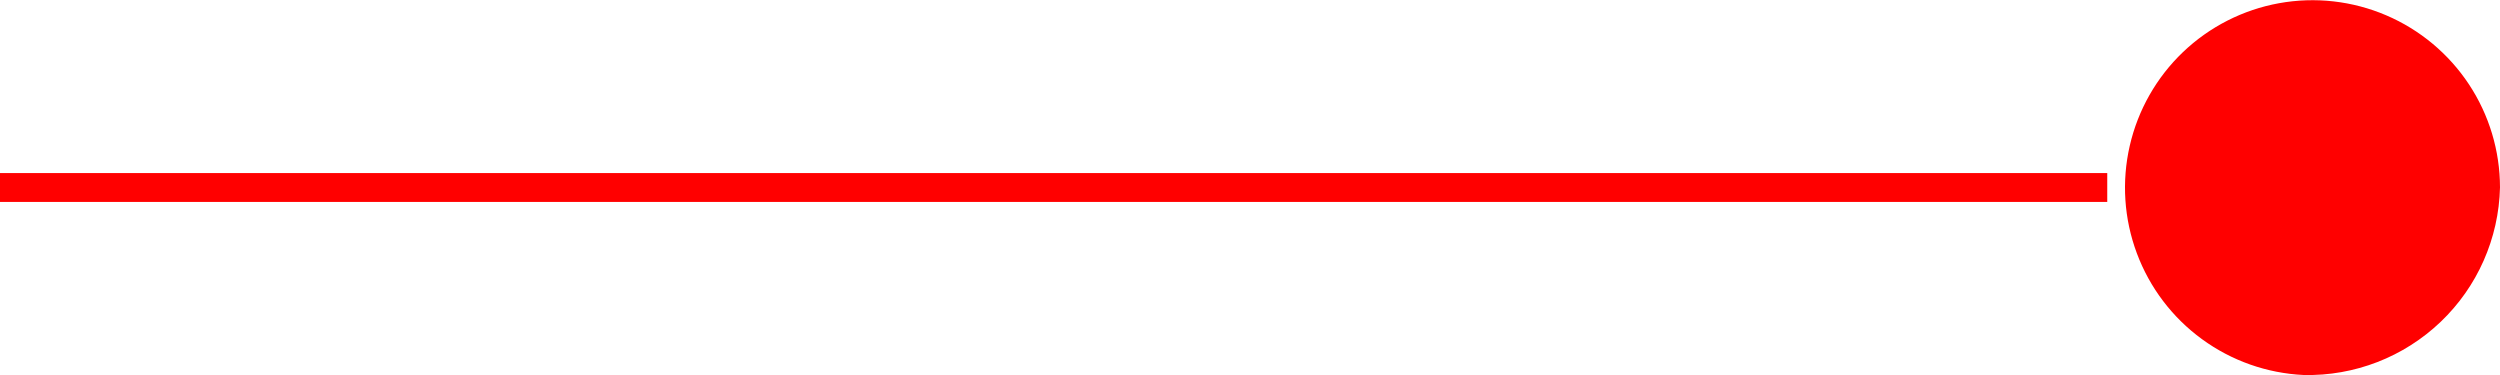 <svg width="60" height="9" viewBox="0 0 60 9" fill="none" xmlns="http://www.w3.org/2000/svg">
<path d="M50.574 4.154V4.847H0V4.154H50.574ZM55.287 9C54.407 8.958 53.559 8.659 52.848 8.14C52.136 7.621 51.593 6.905 51.285 6.08C50.976 5.255 50.917 4.357 51.114 3.499C51.311 2.64 51.755 1.859 52.392 1.25C53.029 0.642 53.831 0.234 54.697 0.077C55.564 -0.08 56.458 0.021 57.268 0.367C58.078 0.713 58.768 1.289 59.254 2.023C59.74 2.758 59.999 3.619 60 4.5C59.971 5.721 59.459 6.882 58.575 7.725C57.691 8.569 56.508 9.028 55.287 9Z" fill="url(#paint0_linear_19_140)"/>
<defs>
<linearGradient id="paint0_linear_19_140" x1="252.18" y1="764.677" x2="309.78" y2="764.677" gradientUnits="userSpaceOnUse">
<stop stop-color="#FF0000"/>
<stop offset="1" stop-color="#083643"/>
</linearGradient>
</defs>
</svg>
